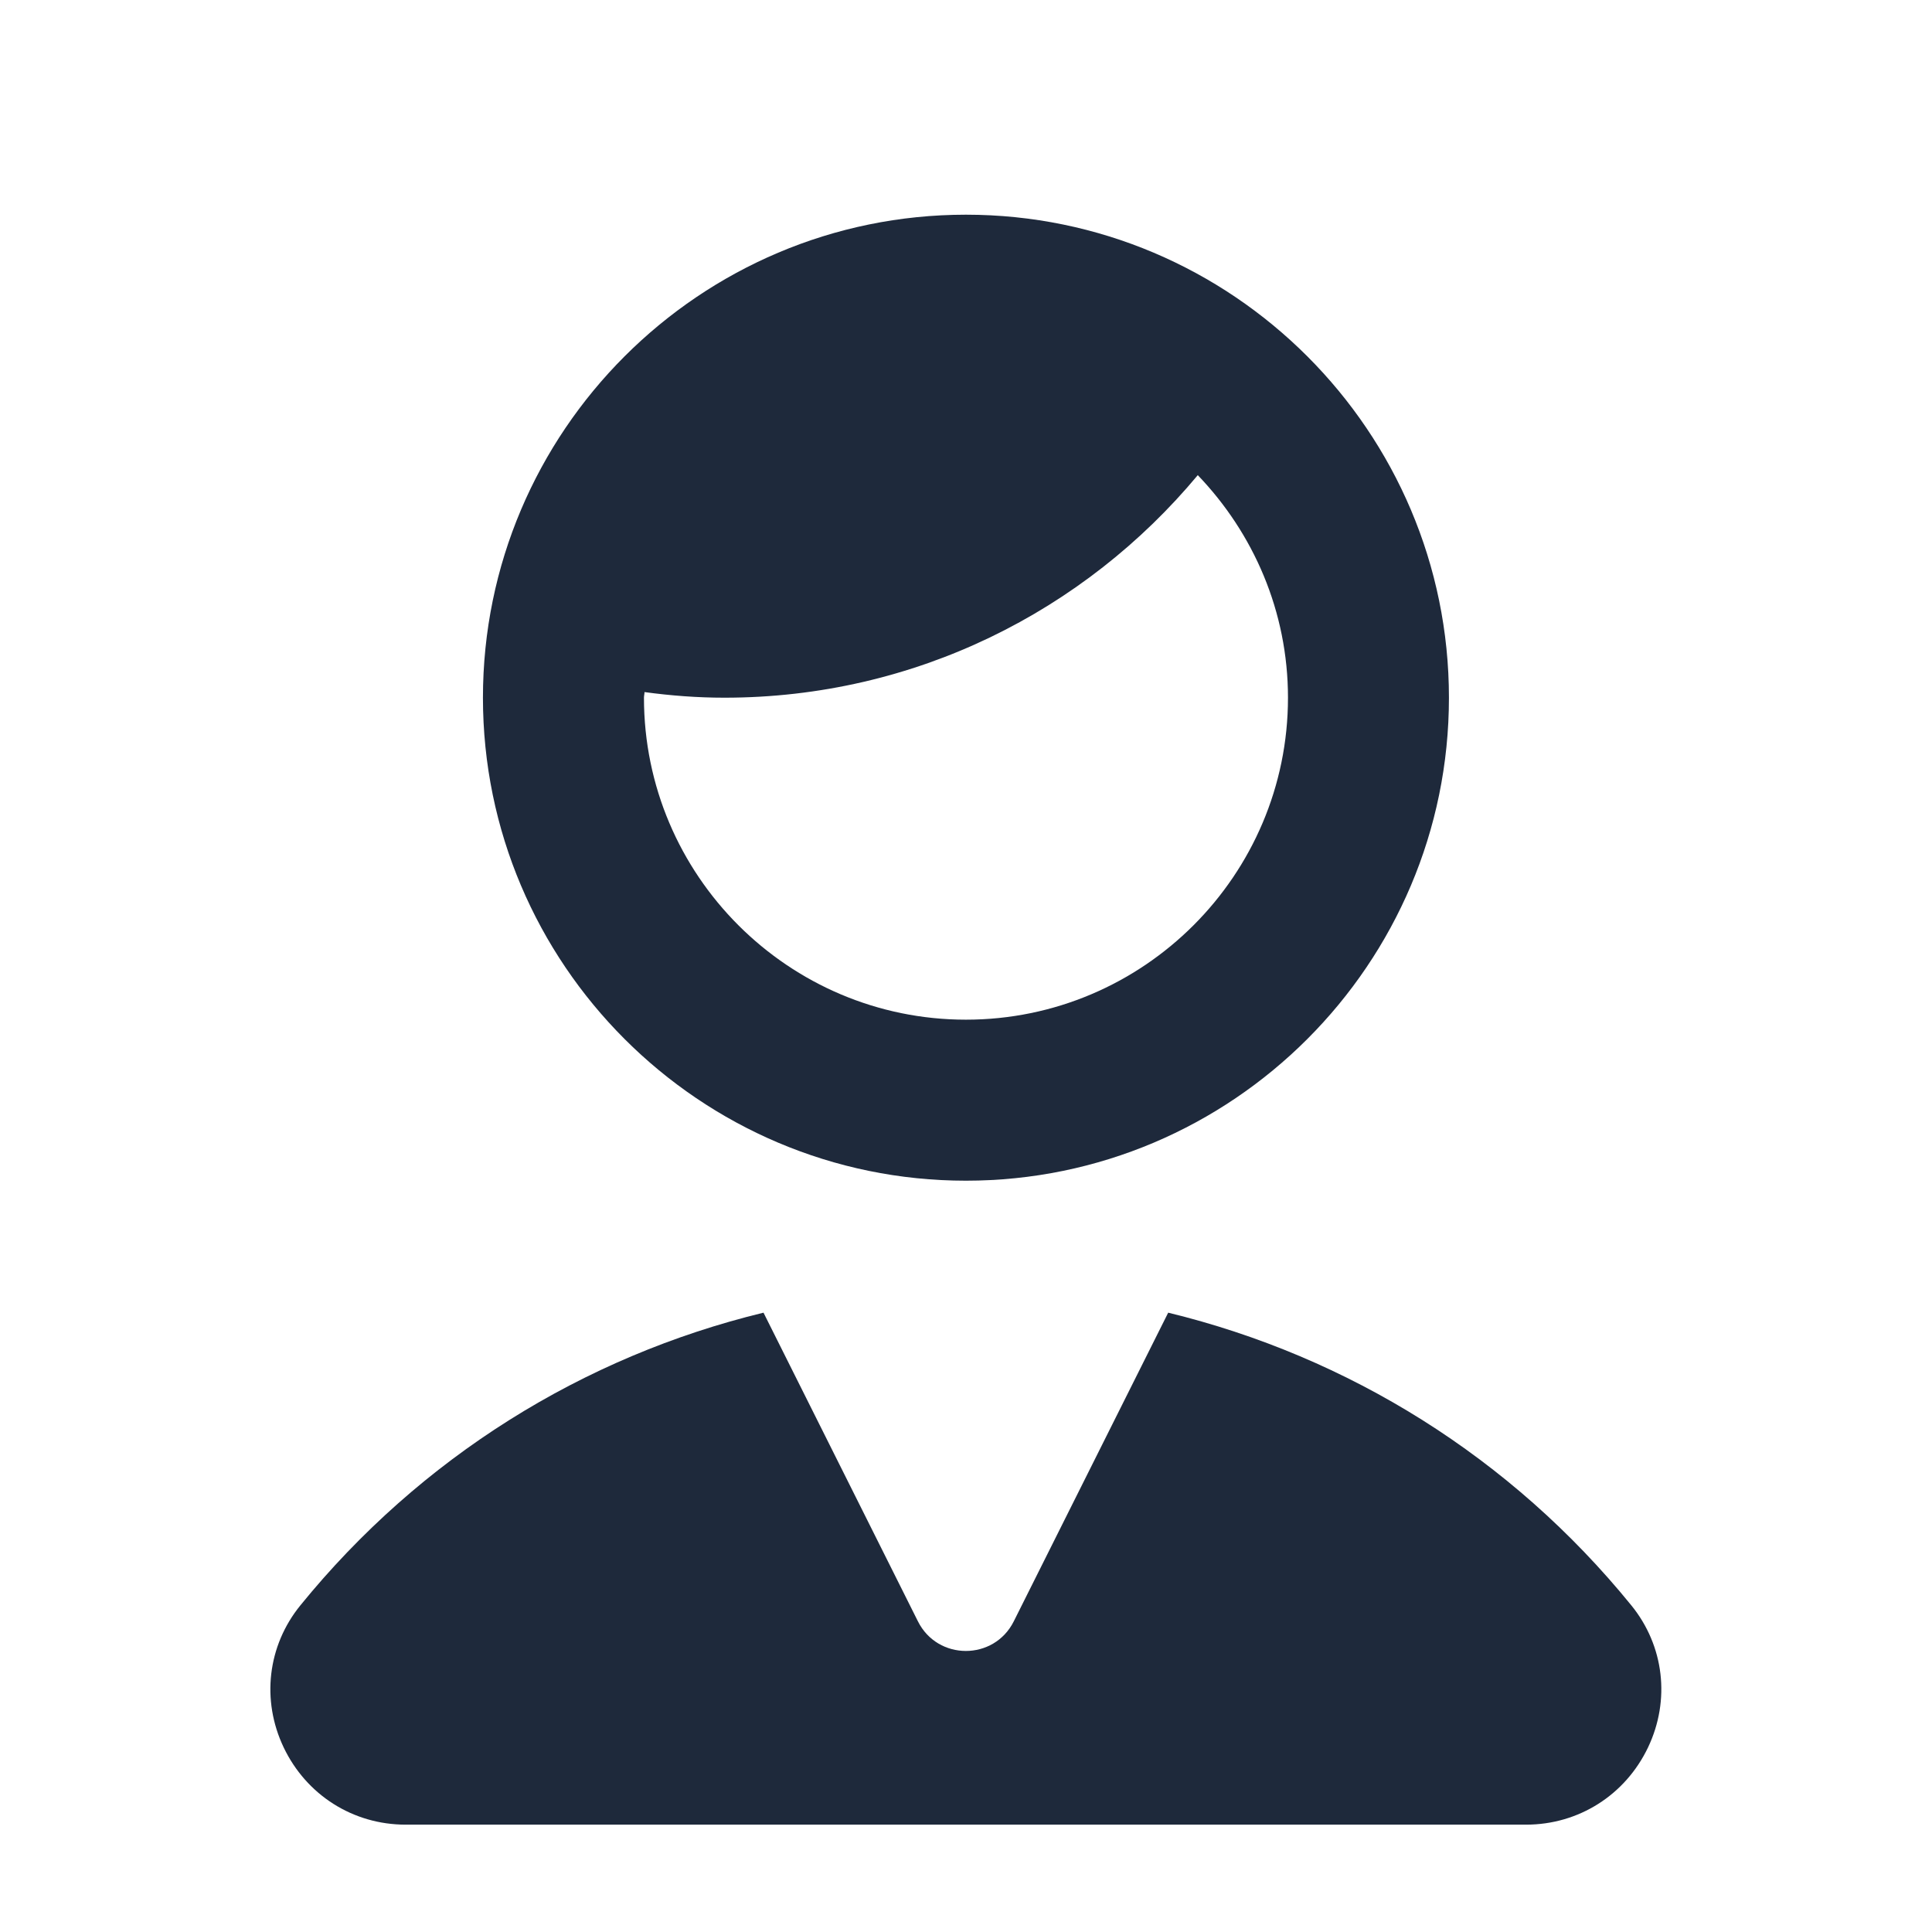 <?xml version="1.0" encoding="UTF-8"?>
<svg xmlns="http://www.w3.org/2000/svg" width="32" height="32" viewBox="0 0 32 32" fill="none">
  <path d="M15.999 19.556C20.41 19.556 23.999 15.966 23.999 11.556C23.999 7.145 20.41 3.556 15.999 3.556C11.589 3.556 7.999 7.145 7.999 11.556C7.999 15.966 11.589 19.556 15.999 19.556ZM15.999 16.889C13.059 16.889 10.666 14.496 10.666 11.556C10.666 11.524 10.675 11.495 10.675 11.463C11.109 11.522 11.55 11.556 11.999 11.556C15.155 11.556 17.965 10.119 19.839 7.87C20.76 8.83 21.333 10.125 21.333 11.556C21.333 14.496 18.94 16.889 15.999 16.889Z" fill="#1E293B"></path>
  <path d="M27.02 26.59C25.029 24.14 22.334 22.468 19.349 21.742L16.792 26.853C16.465 27.509 15.53 27.509 15.203 26.853L12.646 21.742C9.662 22.466 6.966 24.14 4.975 26.59C4.431 27.259 4.326 28.16 4.698 28.942C5.075 29.732 5.848 30.222 6.719 30.222H25.276C26.147 30.222 26.92 29.732 27.297 28.942C27.669 28.16 27.564 27.259 27.02 26.59Z" fill="#1E293B"></path>
</svg>
